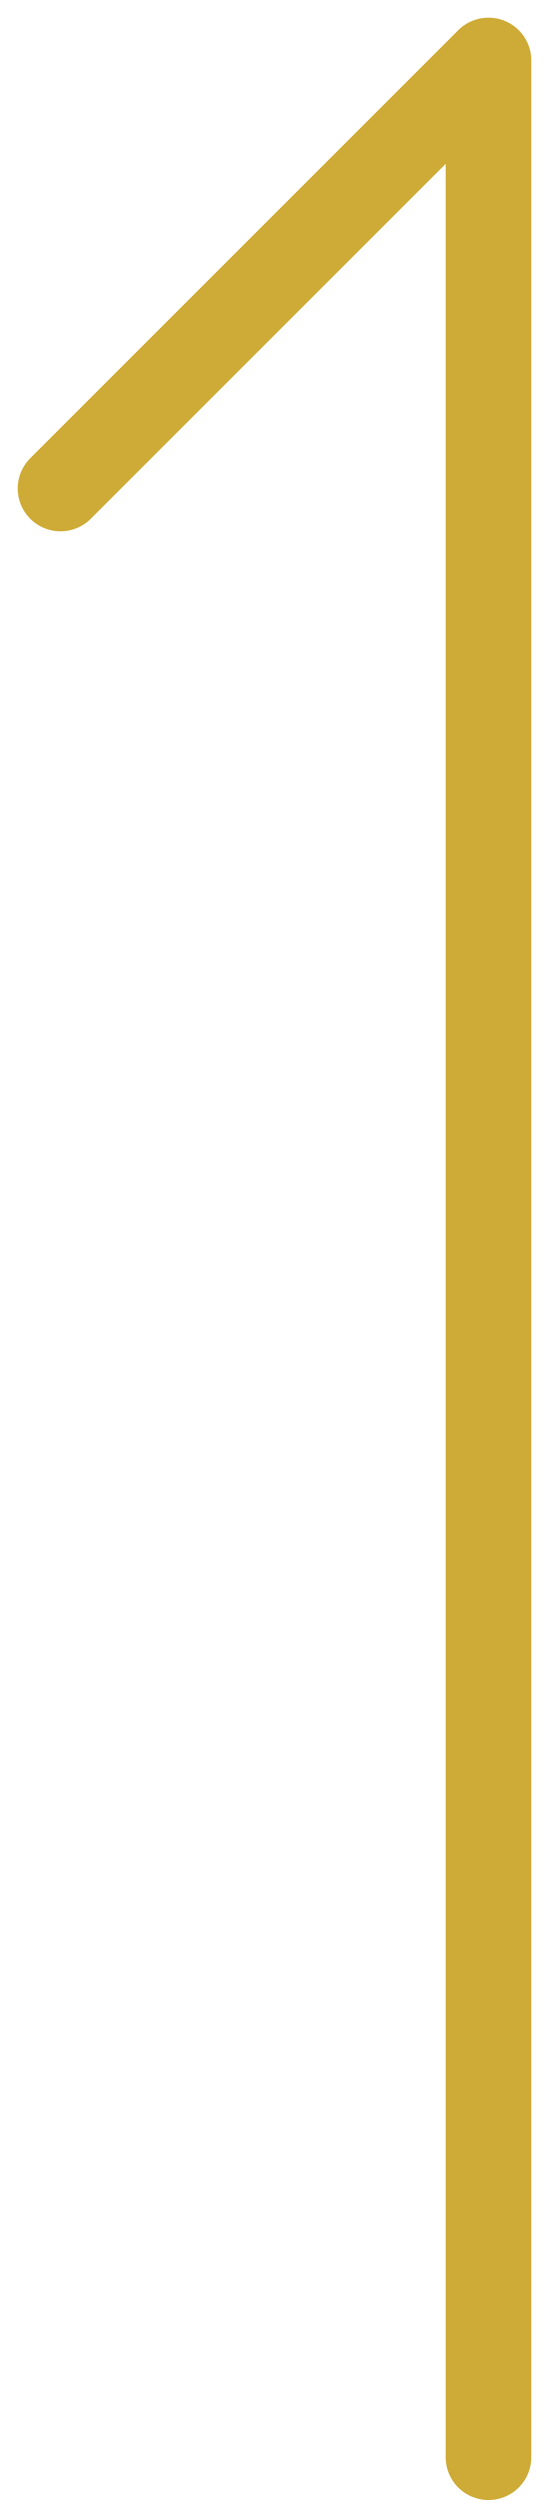<svg xmlns="http://www.w3.org/2000/svg" width="6.414" height="29.207" viewBox="0 0 6.414 29.207">
  <g id="グループ_27" data-name="グループ 27" transform="translate(-1258.793 -835.793)">
    <line id="線_79" data-name="線 79" y1="28" transform="translate(1264.5 836.5)" fill="none" stroke="#ceab37" stroke-linecap="round" stroke-width="1"/>
    <line id="線_80" data-name="線 80" y1="5" x2="5" transform="translate(1259.5 836.5)" fill="none" stroke="#ceab37" stroke-linecap="round" stroke-width="1"/>
  </g>
</svg>
